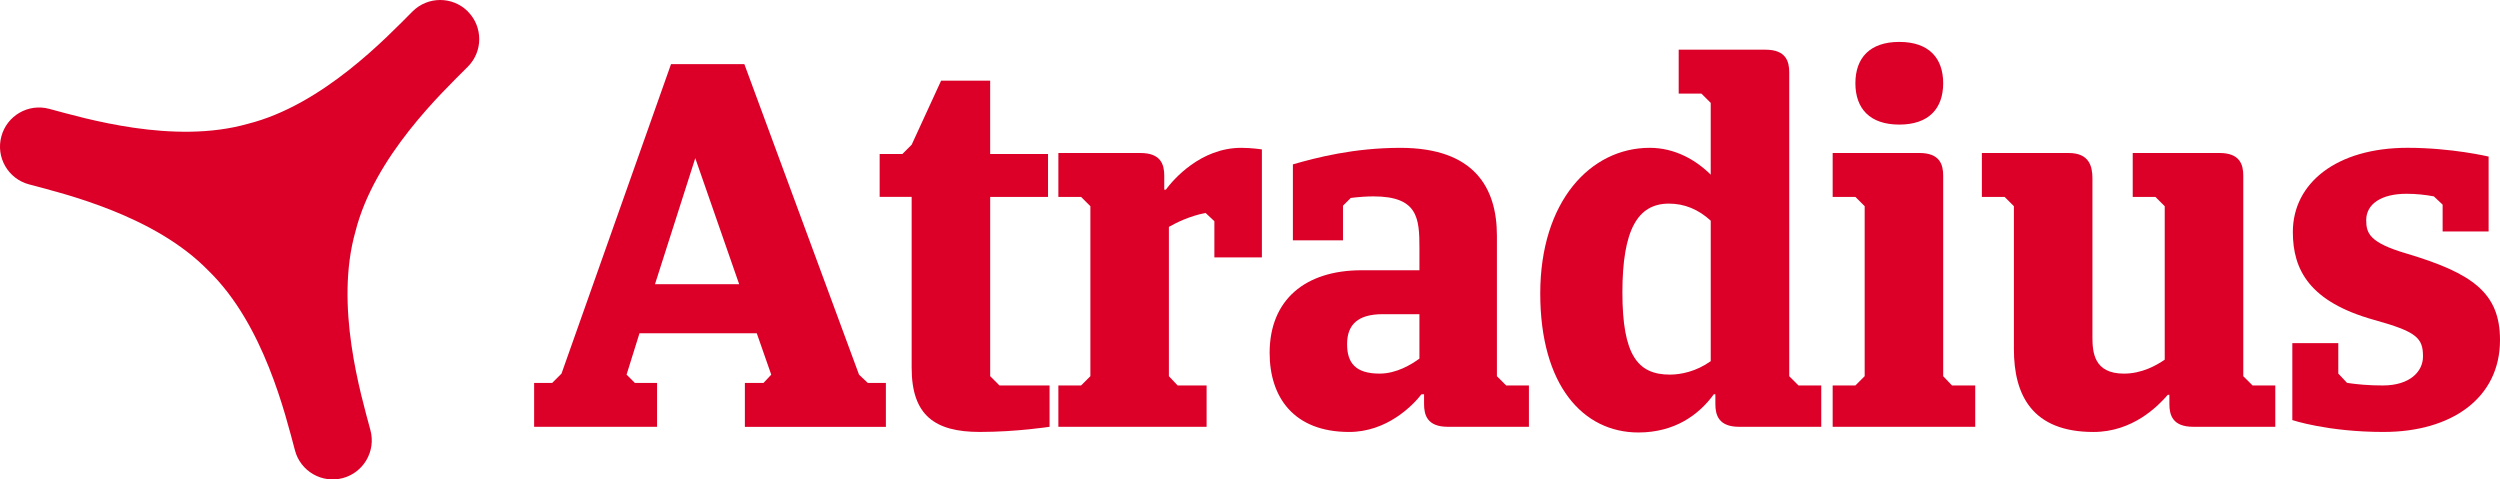 <?xml version="1.0" encoding="UTF-8" standalone="no"?>
<svg
   width="149.73"
   height="28.714"
   viewBox="0 0 149.73 28.714"
   fill="none"
   version="1.1"
   id="svg1"
   sodipodi:docname="Atradius logo.svg"
   inkscape:version="1.4 (86a8ad7, 2024-10-11)"
   xmlns:inkscape="http://www.inkscape.org/namespaces/inkscape"
   xmlns:sodipodi="http://sodipodi.sourceforge.net/DTD/sodipodi-0.dtd"
   xmlns="http://www.w3.org/2000/svg"
   xmlns:svg="http://www.w3.org/2000/svg">
  <defs
     id="defs1" />
  <sodipodi:namedview
     id="namedview1"
     pagecolor="#ffffff"
     bordercolor="#000000"
     borderopacity="0.25"
     inkscape:showpageshadow="2"
     inkscape:pageopacity="0.0"
     inkscape:pagecheckerboard="0"
     inkscape:deskcolor="#d1d1d1"
     inkscape:zoom="5.8708609"
     inkscape:cx="70.773266"
     inkscape:cy="5.0248167"
     inkscape:window-width="1920"
     inkscape:window-height="1001"
     inkscape:window-x="-9"
     inkscape:window-y="-9"
     inkscape:window-maximized="1"
     inkscape:current-layer="Group 1" />
  <g
     id="Group 1"
     transform="translate(-0.445,-0.16)">
    <path
       id="Vector"
       d="m 28.464,0.844 c -0.914,-0.912 -2.397,-0.912 -3.31,0 C 23.592,2.406 19.772,6.447 15.294,7.575 10.853,8.838 5.524,7.25 3.39,6.678 2.141,6.343 0.858,7.085 0.526,8.333 0.188,9.582 0.931,10.867 2.179,11.201 c 2.135,0.571 7.542,1.861 10.755,5.176 3.314,3.215 4.604,8.626 5.178,10.762 0.331,1.248 1.618,1.989 2.864,1.655 1.248,-0.335 1.99,-1.619 1.655,-2.867 -0.571,-2.137 -2.16,-7.465 -0.897,-11.907 1.129,-4.477 5.168,-8.302 6.727,-9.862 0.915,-0.914 0.915,-2.397 0,-3.312 z"
       fill="#dc0028" />
    <g
       id="Group">
      <path
         id="Vector_2"
         d="m 45.767,20.121 h -7.022 l -0.774,2.476 0.496,0.496 h 1.33 v 2.63 h -7.362 v -2.63 h 1.083 l 0.556,-0.556 6.559,-18.534 h 4.393 l 6.868,18.597 0.525,0.496 h 1.083 v 2.63 h -8.445 v -2.63 h 1.114 l 0.465,-0.496 -0.866,-2.476 z m -6.094,-2.939 h 5.042 L 42.086,9.632 Z"
         fill="#dc0028" />
      <path
         id="Vector_3"
         d="m 59.749,11.952 v 10.737 l 0.556,0.556 h 3 v 2.476 c 0,0 -1.98,0.309 -4.176,0.309 -2.691,0 -4.083,-0.99 -4.083,-3.837 V 11.952 H 53.129 V 9.384 h 1.361 l 0.556,-0.556 1.764,-3.837 h 2.938 v 4.394 h 3.465 v 2.569 h -3.465 z"
         fill="#dc0028" />
      <path
         id="Vector_4"
         d="m 70.979,23.246 h 1.732 v 2.476 h -8.878 v -2.476 h 1.361 l 0.556,-0.556 V 12.51 L 65.194,11.954 H 63.833 V 9.324 h 4.919 c 1.237,0 1.423,0.712 1.423,1.361 v 0.836 h 0.093 c 0.433,-0.588 2.073,-2.507 4.517,-2.507 0.618,0 1.237,0.093 1.237,0.093 V 15.575 H 73.176 V 13.408 L 72.649,12.913 c -0.959,0.186 -1.764,0.588 -2.197,0.836 v 8.942 l 0.525,0.556 z"
         fill="#dc0028" />
      <path
         id="Vector_5"
         d="m 92.015,25.722 h -4.857 c -1.237,0 -1.423,-0.712 -1.423,-1.361 v -0.588 h -0.155 c -0.525,0.681 -2.073,2.258 -4.33,2.258 -3.341,0 -4.764,-2.104 -4.764,-4.734 0,-3.187 2.135,-4.951 5.507,-4.951 h 3.465 v -1.33 c 0,-1.795 -0.093,-3.094 -2.753,-3.094 -0.402,0 -0.866,0.031 -1.361,0.093 l -0.465,0.465 v 2.073 h -3 v -4.549 c 1.392,-0.402 3.65,-0.99 6.434,-0.99 4.424,0 5.785,2.382 5.785,5.261 v 8.416 l 0.556,0.556 h 1.361 v 2.476 z m -6.558,-4.084 v -2.661 h -2.197 c -1.485,0 -2.135,0.619 -2.135,1.795 0,1.114 0.495,1.764 1.948,1.764 1.021,0 1.917,-0.556 2.382,-0.897 z"
         fill="#dc0028" />
      <path
         id="Vector_6"
         d="m 104.606,25.722 c -1.237,0 -1.424,-0.712 -1.424,-1.361 v -0.588 h -0.093 c -0.896,1.237 -2.351,2.289 -4.517,2.289 -3.31,0 -5.878,-2.816 -5.878,-8.324 0,-5.508 3,-8.725 6.559,-8.725 1.516,0 2.784,0.743 3.65,1.609 V 6.322 l -0.557,-0.556 h -1.361 V 3.136 h 5.198 c 1.237,0 1.423,0.712 1.423,1.361 V 22.691 l 0.556,0.556 h 1.361 v 2.476 h -4.919 z m -1.702,-3.93 v -8.416 c -0.743,-0.681 -1.577,-1.021 -2.506,-1.021 -1.857,0 -2.784,1.546 -2.784,5.321 0,3.775 0.928,4.92 2.846,4.92 0.65,0 1.577,-0.185 2.444,-0.805 z"
         fill="#dc0028" />
      <path
         id="Vector_7"
         d="m 115.403,9.323 c 1.237,0 1.423,0.712 1.423,1.361 v 12.006 l 0.526,0.556 h 1.393 v 2.476 h -8.538 v -2.476 h 1.361 l 0.556,-0.556 V 12.51 l -0.556,-0.556 h -1.361 V 9.324 h 5.197 z m -1.206,-6.653 c 1.763,0 2.629,0.959 2.629,2.476 0,1.517 -0.866,2.476 -2.629,2.476 -1.764,0 -2.629,-0.959 -2.629,-2.476 0,-1.517 0.865,-2.476 2.629,-2.476 z"
         fill="#dc0028" />
      <path
         id="Vector_8"
         d="m 133.375,9.323 c 1.237,0 1.424,0.712 1.424,1.361 v 12.005 l 0.556,0.556 h 1.361 v 2.476 h -4.919 c -1.237,0 -1.423,-0.712 -1.423,-1.361 V 23.804 h -0.094 c -0.587,0.681 -2.103,2.228 -4.454,2.228 -3.681,0 -4.764,-2.228 -4.764,-4.951 v -8.571 l -0.557,-0.556 h -1.361 V 9.324 h 5.198 c 1.237,0 1.423,0.805 1.423,1.517 v 9.499 c 0,0.928 0.093,2.197 1.886,2.197 1.083,0 1.949,-0.496 2.444,-0.836 v -9.19 l -0.556,-0.556 h -1.361 V 9.325 h 5.197 z"
         fill="#dc0028" />
      <path
         id="Vector_9"
         d="m 143.212,26.031 c -3.371,0 -5.475,-0.712 -5.475,-0.712 v -4.61 h 2.753 v 1.826 l 0.525,0.556 c 0.619,0.093 1.299,0.155 2.135,0.155 1.671,0 2.413,-0.866 2.413,-1.733 0,-1.114 -0.371,-1.486 -2.938,-2.197 -3.867,-1.083 -4.857,-3.001 -4.857,-5.261 0,-2.939 2.629,-5.043 6.868,-5.043 2.66,0 4.857,0.525 4.857,0.525 v 4.487 h -2.754 V 12.417 l -0.525,-0.496 c -0.495,-0.093 -1.052,-0.155 -1.639,-0.155 -1.517,0 -2.413,0.619 -2.413,1.577 0,0.805 0.216,1.361 2.444,2.011 3.928,1.176 5.569,2.352 5.569,5.168 0,3.528 -2.97,5.508 -6.961,5.508 z"
         fill="#dc0028" />
    </g>
  </g>
</svg>
